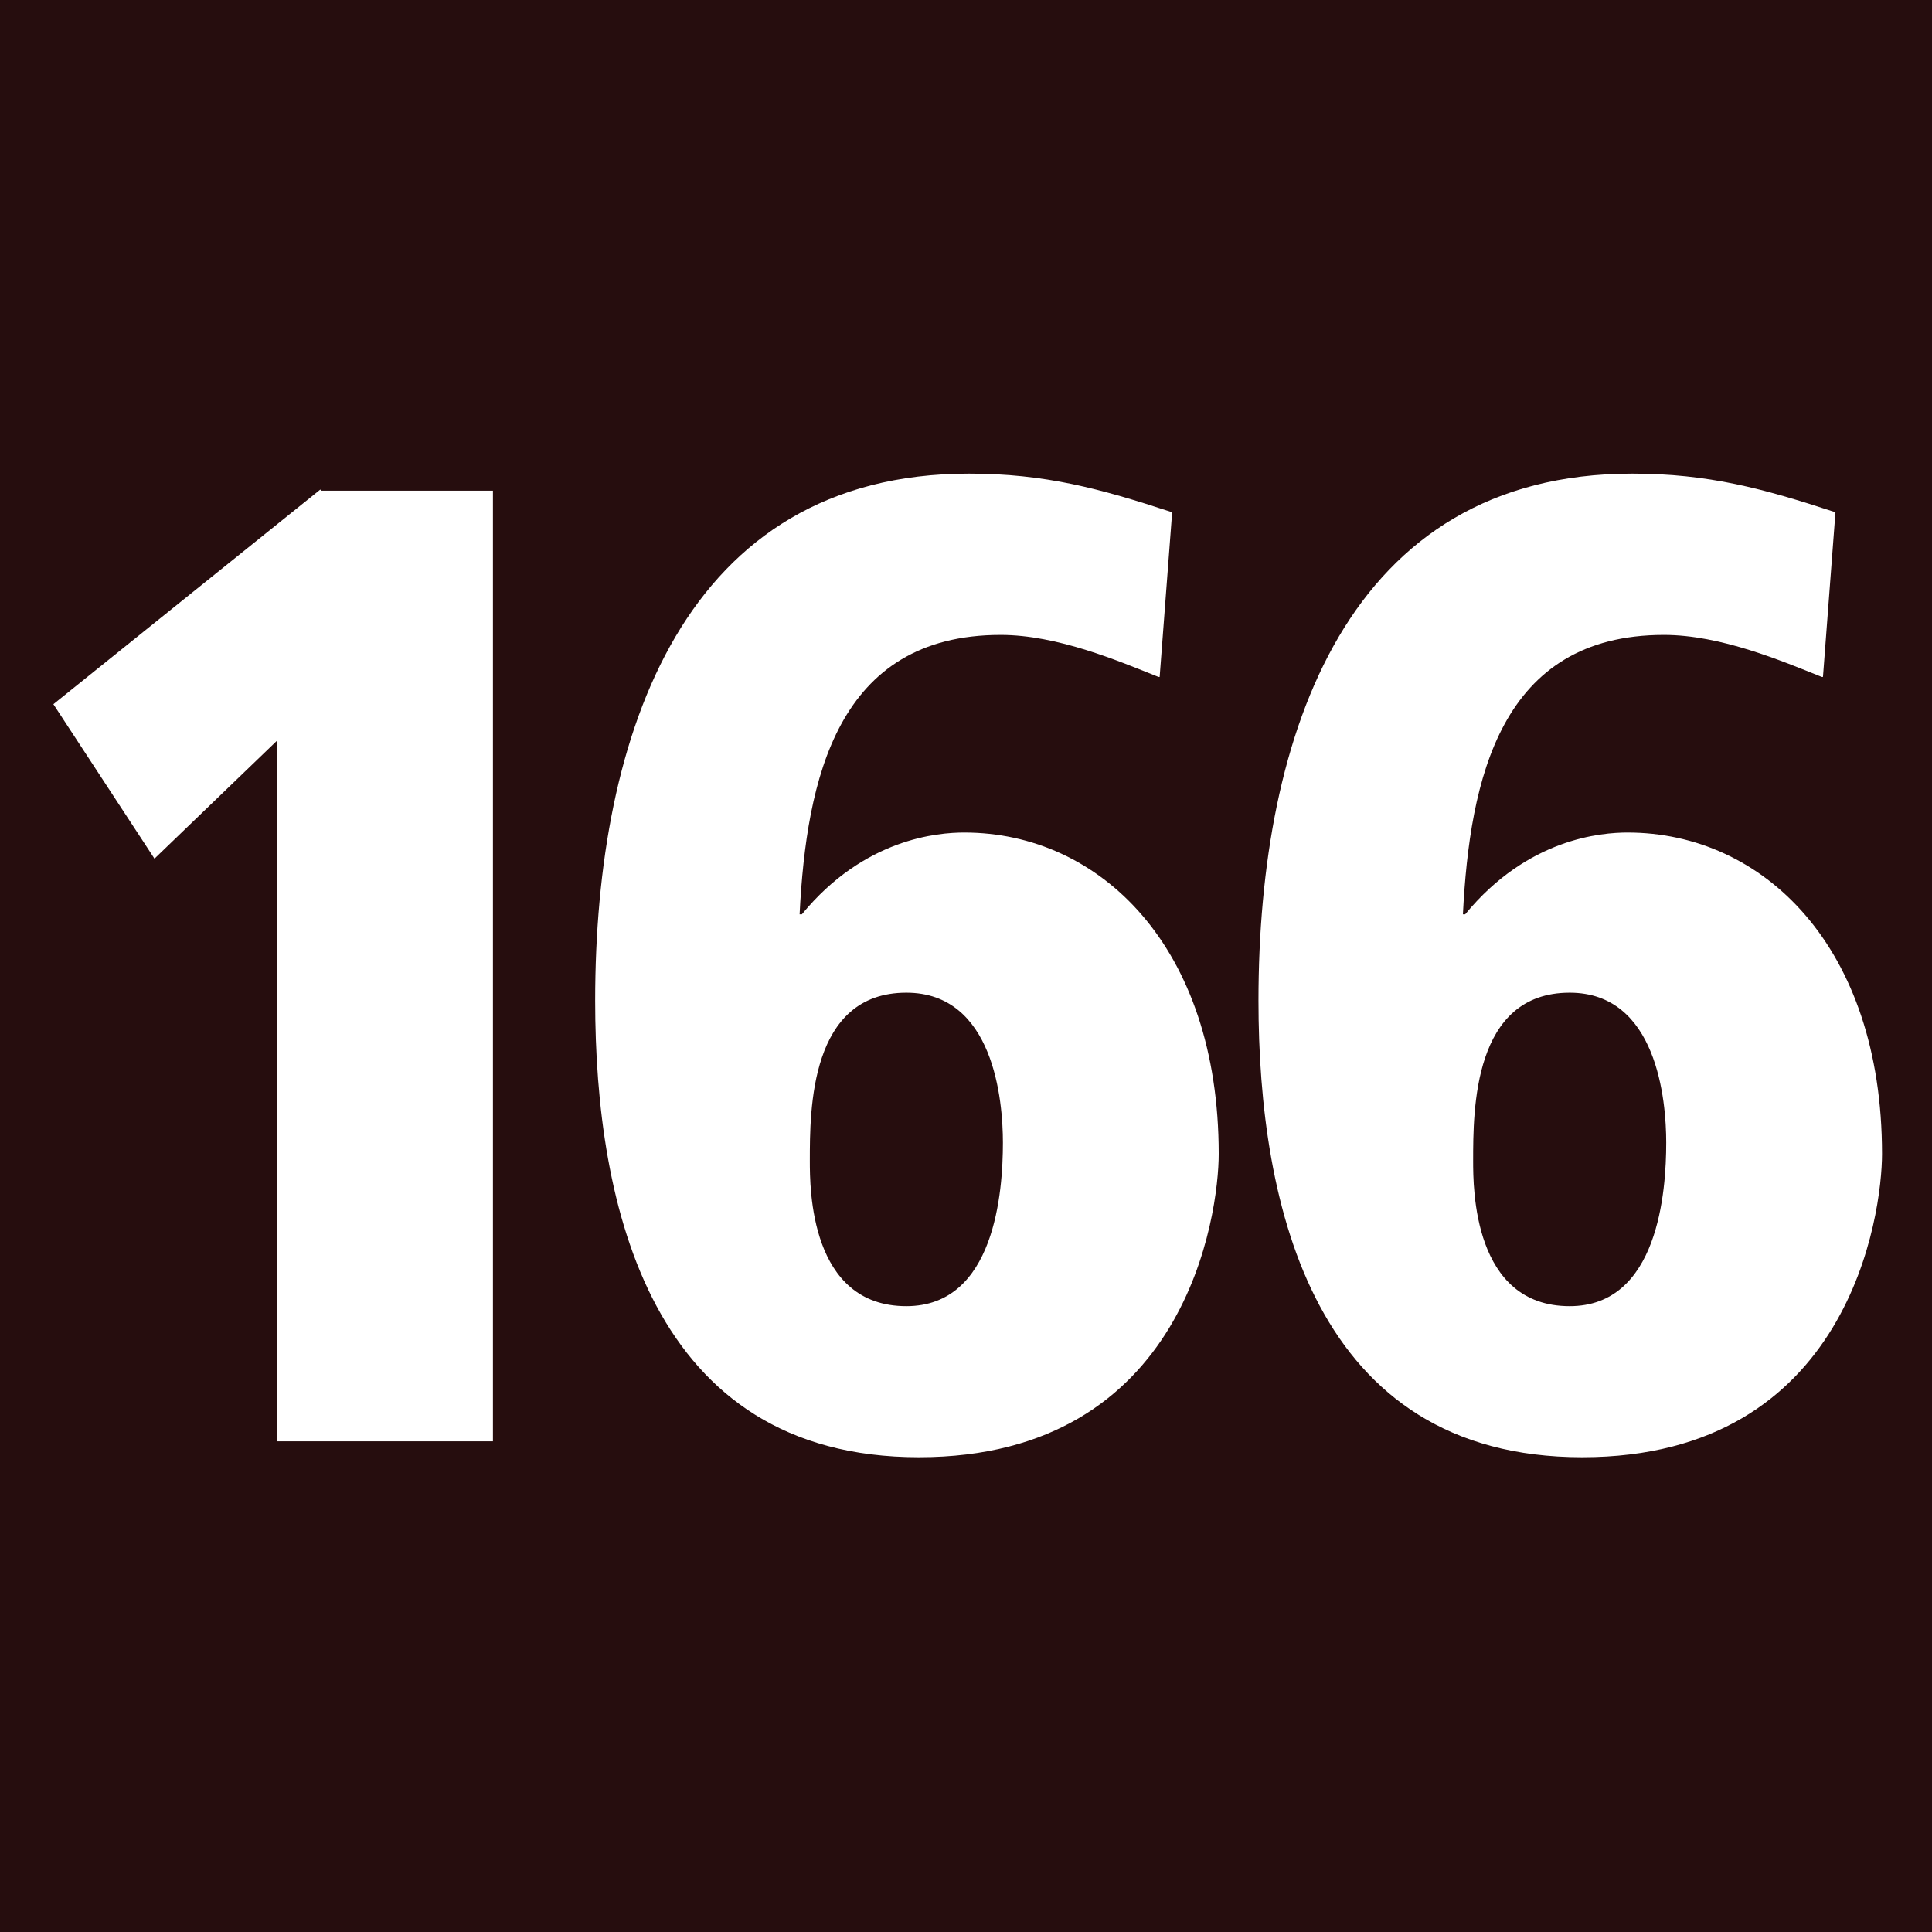 <?xml version="1.0" encoding="UTF-8"?><svg id="Ebene_1" xmlns="http://www.w3.org/2000/svg" viewBox="0 0 17.01 17.01"><defs><style>.cls-1{fill:#fff;}.cls-2{fill:#260d0e;}</style></defs><rect class="cls-2" width="17.01" height="17.01"/><g><path class="cls-1" d="M2.83,4.32h1.51V12.69h-1.9V6.52l-1.08,1.04-.89-1.36,2.35-1.89Z"/><path class="cls-1" d="M10.2,5.96c-.35-.14-.89-.37-1.39-.37-1.44,0-1.71,1.27-1.77,2.46h.02c.55-.67,1.2-.72,1.43-.72,1.19,0,2.24,1,2.24,2.83,0,.52-.28,2.67-2.64,2.67s-2.85-2.21-2.85-4.02c0-2.36,.79-4.64,3.29-4.64,.67,0,1.15,.13,1.79,.34l-.11,1.45Zm-3.07,4.26c0,.24,0,1.28,.85,1.28,.78,0,.85-1.01,.85-1.44,0-.37-.08-1.32-.85-1.32-.85,0-.85,1.03-.85,1.48Z"/></g><path class="cls-1" d="M16.04,5.96c-.35-.14-.89-.37-1.39-.37-1.44,0-1.71,1.27-1.77,2.46h.02c.55-.67,1.2-.72,1.43-.72,1.19,0,2.24,1,2.24,2.83,0,.52-.28,2.67-2.64,2.67s-2.85-2.21-2.85-4.02c0-2.36,.79-4.64,3.29-4.64,.67,0,1.15,.13,1.79,.34l-.11,1.45Zm-3.07,4.26c0,.24,0,1.28,.85,1.28,.78,0,.85-1.01,.85-1.44,0-.37-.08-1.32-.85-1.32-.85,0-.85,1.03-.85,1.48Z"/></svg>